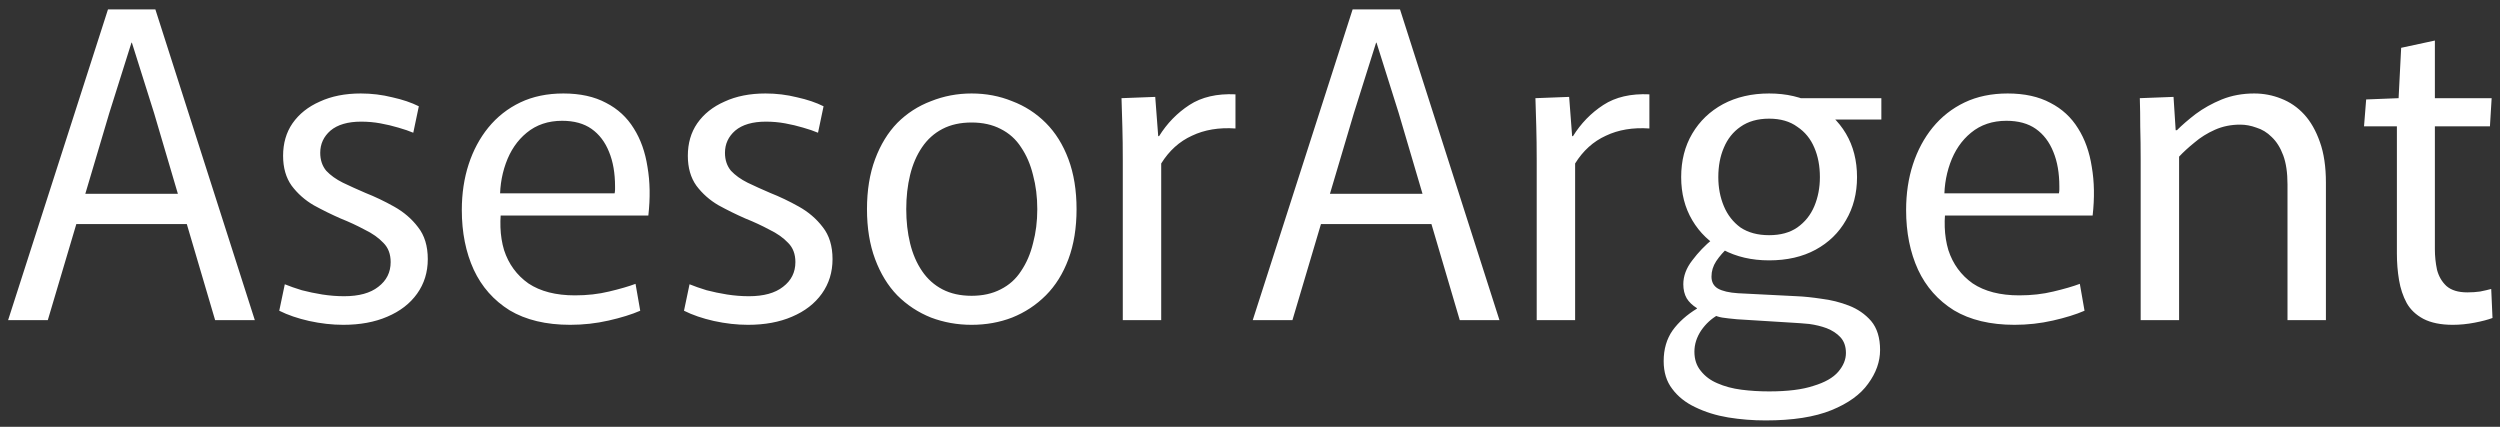 <svg width="164" height="28" viewBox="0 0 164 28" fill="none" xmlns="http://www.w3.org/2000/svg">
<rect x="0" y="0" width="164" height="28" fill="#333333" stroke="none"/>
<path d="M7.084 0.616H10.192L16.716 21H14.112L10.108 7.42L8.652 2.8H8.624L7.168 7.42L3.136 21H0.532L7.084 0.616ZM5.404 12.712H11.872L12.348 14.7H4.928L5.404 12.712ZM22.519 21.308C21.791 21.308 21.045 21.224 20.279 21.056C19.533 20.888 18.879 20.664 18.319 20.384L18.683 18.648C19.001 18.779 19.374 18.909 19.803 19.04C20.233 19.152 20.681 19.245 21.147 19.32C21.633 19.395 22.109 19.432 22.575 19.432C23.546 19.432 24.293 19.227 24.815 18.816C25.357 18.405 25.627 17.864 25.627 17.192C25.627 16.669 25.469 16.249 25.151 15.932C24.834 15.596 24.423 15.307 23.919 15.064C23.434 14.803 22.911 14.56 22.351 14.336C21.754 14.075 21.166 13.785 20.587 13.468C20.009 13.132 19.523 12.703 19.131 12.18C18.758 11.657 18.571 11.004 18.571 10.22C18.571 9.399 18.777 8.689 19.187 8.092C19.617 7.476 20.214 7 20.979 6.664C21.745 6.309 22.641 6.132 23.667 6.132C24.377 6.132 25.067 6.216 25.739 6.384C26.411 6.533 26.99 6.729 27.475 6.972L27.111 8.708C26.85 8.596 26.523 8.484 26.131 8.372C25.758 8.26 25.366 8.167 24.955 8.092C24.545 8.017 24.125 7.98 23.695 7.98C22.818 7.98 22.146 8.176 21.679 8.568C21.231 8.96 21.007 9.445 21.007 10.024C21.007 10.491 21.138 10.883 21.399 11.2C21.679 11.499 22.043 11.76 22.491 11.984C22.958 12.208 23.453 12.432 23.975 12.656C24.591 12.899 25.217 13.197 25.851 13.552C26.486 13.907 27.009 14.355 27.419 14.896C27.849 15.437 28.063 16.137 28.063 16.996C28.063 17.855 27.83 18.611 27.363 19.264C26.897 19.917 26.243 20.421 25.403 20.776C24.582 21.131 23.621 21.308 22.519 21.308ZM37.407 21.308C35.821 21.308 34.495 20.991 33.431 20.356C32.386 19.703 31.602 18.816 31.079 17.696C30.556 16.557 30.295 15.251 30.295 13.776C30.295 12.693 30.445 11.695 30.743 10.78C31.042 9.865 31.471 9.063 32.031 8.372C32.61 7.663 33.31 7.112 34.131 6.72C34.953 6.328 35.895 6.132 36.959 6.132C38.06 6.132 38.994 6.337 39.759 6.748C40.525 7.14 41.131 7.7 41.579 8.428C42.027 9.137 42.326 9.977 42.475 10.948C42.643 11.919 42.662 12.983 42.531 14.14H31.695L32.955 13.188C32.75 14.401 32.787 15.475 33.067 16.408C33.366 17.323 33.898 18.051 34.663 18.592C35.447 19.115 36.465 19.376 37.715 19.376C38.518 19.376 39.264 19.292 39.955 19.124C40.664 18.956 41.243 18.788 41.691 18.62L41.999 20.384C41.439 20.627 40.748 20.841 39.927 21.028C39.106 21.215 38.266 21.308 37.407 21.308ZM31.723 12.684H40.319C40.338 12.591 40.347 12.507 40.347 12.432C40.347 12.357 40.347 12.292 40.347 12.236C40.347 11.359 40.217 10.603 39.955 9.968C39.694 9.315 39.311 8.811 38.807 8.456C38.303 8.101 37.659 7.924 36.875 7.924C35.961 7.924 35.186 8.185 34.551 8.708C33.935 9.212 33.478 9.884 33.179 10.724C32.88 11.564 32.759 12.451 32.815 13.384L31.723 12.684ZM49.07 21.308C48.342 21.308 47.595 21.224 46.83 21.056C46.083 20.888 45.43 20.664 44.87 20.384L45.234 18.648C45.551 18.779 45.925 18.909 46.354 19.04C46.783 19.152 47.231 19.245 47.698 19.32C48.183 19.395 48.659 19.432 49.126 19.432C50.097 19.432 50.843 19.227 51.366 18.816C51.907 18.405 52.178 17.864 52.178 17.192C52.178 16.669 52.019 16.249 51.702 15.932C51.385 15.596 50.974 15.307 50.47 15.064C49.985 14.803 49.462 14.56 48.902 14.336C48.305 14.075 47.717 13.785 47.138 13.468C46.559 13.132 46.074 12.703 45.682 12.18C45.309 11.657 45.122 11.004 45.122 10.22C45.122 9.399 45.327 8.689 45.738 8.092C46.167 7.476 46.765 7 47.53 6.664C48.295 6.309 49.191 6.132 50.218 6.132C50.927 6.132 51.618 6.216 52.29 6.384C52.962 6.533 53.541 6.729 54.026 6.972L53.662 8.708C53.401 8.596 53.074 8.484 52.682 8.372C52.309 8.26 51.917 8.167 51.506 8.092C51.095 8.017 50.675 7.98 50.246 7.98C49.369 7.98 48.697 8.176 48.23 8.568C47.782 8.96 47.558 9.445 47.558 10.024C47.558 10.491 47.689 10.883 47.95 11.2C48.23 11.499 48.594 11.76 49.042 11.984C49.509 12.208 50.003 12.432 50.526 12.656C51.142 12.899 51.767 13.197 52.402 13.552C53.037 13.907 53.559 14.355 53.97 14.896C54.399 15.437 54.614 16.137 54.614 16.996C54.614 17.855 54.381 18.611 53.914 19.264C53.447 19.917 52.794 20.421 51.954 20.776C51.133 21.131 50.171 21.308 49.07 21.308ZM63.734 21.308C62.801 21.308 61.914 21.149 61.074 20.832C60.234 20.496 59.497 20.011 58.862 19.376C58.246 18.741 57.761 17.948 57.406 16.996C57.051 16.044 56.874 14.952 56.874 13.72C56.874 12.488 57.051 11.396 57.406 10.444C57.761 9.492 58.246 8.699 58.862 8.064C59.497 7.429 60.234 6.953 61.074 6.636C61.914 6.3 62.801 6.132 63.734 6.132C64.686 6.132 65.573 6.3 66.394 6.636C67.234 6.953 67.971 7.429 68.606 8.064C69.241 8.699 69.735 9.492 70.09 10.444C70.445 11.396 70.622 12.488 70.622 13.72C70.622 14.952 70.445 16.044 70.09 16.996C69.735 17.948 69.241 18.741 68.606 19.376C67.971 20.011 67.234 20.496 66.394 20.832C65.573 21.149 64.686 21.308 63.734 21.308ZM63.734 19.404C64.462 19.404 65.097 19.264 65.638 18.984C66.198 18.704 66.646 18.303 66.982 17.78C67.337 17.257 67.598 16.651 67.766 15.96C67.953 15.269 68.046 14.523 68.046 13.72C68.046 12.917 67.953 12.171 67.766 11.48C67.598 10.789 67.337 10.183 66.982 9.66C66.646 9.137 66.198 8.736 65.638 8.456C65.097 8.176 64.462 8.036 63.734 8.036C63.006 8.036 62.371 8.176 61.83 8.456C61.289 8.736 60.841 9.137 60.486 9.66C60.131 10.183 59.87 10.789 59.702 11.48C59.534 12.171 59.45 12.917 59.45 13.72C59.45 14.523 59.534 15.269 59.702 15.96C59.87 16.651 60.131 17.257 60.486 17.78C60.841 18.303 61.289 18.704 61.83 18.984C62.371 19.264 63.006 19.404 63.734 19.404ZM73.655 21V10.556C73.655 9.697 73.646 8.951 73.627 8.316C73.609 7.663 73.59 7.037 73.571 6.44L75.783 6.356L75.979 8.932H76.035C76.558 8.092 77.221 7.411 78.023 6.888C78.826 6.365 79.834 6.132 81.047 6.188V8.428C79.965 8.353 79.013 8.512 78.191 8.904C77.37 9.277 76.698 9.884 76.175 10.724V21H73.655ZM88.732 0.616H91.84L98.364 21H95.76L91.756 7.42L90.3 2.8H90.272L88.816 7.42L84.784 21H82.18L88.732 0.616ZM87.052 12.712H93.52L93.996 14.7H86.576L87.052 12.712ZM100.808 21V10.556C100.808 9.697 100.798 8.951 100.78 8.316C100.761 7.663 100.742 7.037 100.724 6.44L102.936 6.356L103.132 8.932H103.188C103.71 8.092 104.373 7.411 105.176 6.888C105.978 6.365 106.986 6.132 108.2 6.188V8.428C107.117 8.353 106.165 8.512 105.344 8.904C104.522 9.277 103.85 9.884 103.328 10.724V21H100.808ZM116.053 17.08C114.914 17.08 113.906 16.847 113.029 16.38C112.17 15.913 111.498 15.269 111.013 14.448C110.527 13.627 110.285 12.684 110.285 11.62C110.285 10.537 110.527 9.585 111.013 8.764C111.498 7.943 112.17 7.299 113.029 6.832C113.906 6.365 114.914 6.132 116.053 6.132C117.191 6.132 118.19 6.365 119.049 6.832C119.926 7.299 120.607 7.943 121.093 8.764C121.578 9.585 121.821 10.537 121.821 11.62C121.821 12.684 121.578 13.627 121.093 14.448C120.626 15.269 119.963 15.913 119.105 16.38C118.246 16.847 117.229 17.08 116.053 17.08ZM116.053 15.428C116.799 15.428 117.415 15.26 117.901 14.924C118.405 14.569 118.778 14.103 119.021 13.524C119.263 12.945 119.385 12.311 119.385 11.62C119.385 10.892 119.263 10.248 119.021 9.688C118.778 9.109 118.405 8.652 117.901 8.316C117.415 7.961 116.799 7.784 116.053 7.784C115.306 7.784 114.681 7.961 114.177 8.316C113.691 8.652 113.327 9.109 113.085 9.688C112.842 10.248 112.721 10.892 112.721 11.62C112.721 12.311 112.842 12.945 113.085 13.524C113.327 14.103 113.691 14.569 114.177 14.924C114.681 15.26 115.306 15.428 116.053 15.428ZM115.829 27.58C114.989 27.58 114.167 27.515 113.365 27.384C112.581 27.253 111.862 27.029 111.209 26.712C110.574 26.413 110.07 26.012 109.697 25.508C109.323 25.023 109.137 24.416 109.137 23.688C109.137 22.904 109.333 22.232 109.725 21.672C110.117 21.131 110.649 20.655 111.321 20.244V20.216C111.022 20.029 110.798 19.815 110.649 19.572C110.499 19.311 110.425 19.003 110.425 18.648C110.425 18.107 110.621 17.584 111.013 17.08C111.405 16.557 111.853 16.091 112.357 15.68L113.421 16.184C113.085 16.483 112.805 16.8 112.581 17.136C112.375 17.453 112.273 17.789 112.273 18.144C112.273 18.499 112.413 18.76 112.693 18.928C112.991 19.096 113.43 19.199 114.009 19.236L117.873 19.432C118.339 19.451 118.881 19.507 119.497 19.6C120.113 19.675 120.71 19.824 121.289 20.048C121.867 20.272 122.353 20.608 122.745 21.056C123.137 21.523 123.333 22.157 123.333 22.96C123.333 23.725 123.071 24.463 122.549 25.172C122.045 25.881 121.242 26.46 120.141 26.908C119.039 27.356 117.602 27.58 115.829 27.58ZM116.053 25.676C117.266 25.676 118.237 25.555 118.965 25.312C119.711 25.088 120.253 24.78 120.589 24.388C120.925 23.996 121.093 23.585 121.093 23.156C121.093 22.727 120.971 22.381 120.729 22.12C120.505 21.877 120.206 21.681 119.833 21.532C119.478 21.401 119.095 21.308 118.685 21.252C118.293 21.215 117.919 21.187 117.565 21.168L113.953 20.944C113.542 20.907 113.215 20.869 112.973 20.832C112.749 20.795 112.553 20.729 112.385 20.636L112.693 20.664C112.263 20.907 111.899 21.243 111.601 21.672C111.302 22.12 111.153 22.587 111.153 23.072C111.153 23.576 111.293 23.996 111.573 24.332C111.853 24.687 112.217 24.957 112.665 25.144C113.131 25.349 113.654 25.489 114.233 25.564C114.811 25.639 115.418 25.676 116.053 25.676ZM117.705 6.44H123.417V7.84H119.833L117.705 6.44ZM132.153 21.308C130.567 21.308 129.241 20.991 128.177 20.356C127.132 19.703 126.348 18.816 125.825 17.696C125.303 16.557 125.041 15.251 125.041 13.776C125.041 12.693 125.191 11.695 125.489 10.78C125.788 9.865 126.217 9.063 126.777 8.372C127.356 7.663 128.056 7.112 128.877 6.72C129.699 6.328 130.641 6.132 131.705 6.132C132.807 6.132 133.74 6.337 134.505 6.748C135.271 7.14 135.877 7.7 136.325 8.428C136.773 9.137 137.072 9.977 137.221 10.948C137.389 11.919 137.408 12.983 137.277 14.14H126.441L127.701 13.188C127.496 14.401 127.533 15.475 127.813 16.408C128.112 17.323 128.644 18.051 129.409 18.592C130.193 19.115 131.211 19.376 132.461 19.376C133.264 19.376 134.011 19.292 134.701 19.124C135.411 18.956 135.989 18.788 136.437 18.62L136.745 20.384C136.185 20.627 135.495 20.841 134.673 21.028C133.852 21.215 133.012 21.308 132.153 21.308ZM126.469 12.684H135.065C135.084 12.591 135.093 12.507 135.093 12.432C135.093 12.357 135.093 12.292 135.093 12.236C135.093 11.359 134.963 10.603 134.701 9.968C134.44 9.315 134.057 8.811 133.553 8.456C133.049 8.101 132.405 7.924 131.621 7.924C130.707 7.924 129.932 8.185 129.297 8.708C128.681 9.212 128.224 9.884 127.925 10.724C127.627 11.564 127.505 12.451 127.561 13.384L126.469 12.684ZM140.428 10.5C140.428 9.697 140.419 8.969 140.4 8.316C140.4 7.663 140.391 7.037 140.372 6.44L142.584 6.356L142.724 8.54H142.808C143.144 8.204 143.555 7.849 144.04 7.476C144.544 7.103 145.113 6.785 145.748 6.524C146.401 6.263 147.111 6.132 147.876 6.132C148.492 6.132 149.08 6.244 149.64 6.468C150.219 6.692 150.723 7.037 151.152 7.504C151.581 7.971 151.927 8.577 152.188 9.324C152.449 10.052 152.58 10.939 152.58 11.984V21H150.06V12.096C150.06 11.331 149.967 10.696 149.78 10.192C149.593 9.688 149.341 9.287 149.024 8.988C148.725 8.689 148.389 8.484 148.016 8.372C147.661 8.241 147.307 8.176 146.952 8.176C146.355 8.176 145.804 8.288 145.3 8.512C144.796 8.736 144.348 9.016 143.956 9.352C143.564 9.669 143.228 9.977 142.948 10.276V21H140.428V10.5ZM160.904 21.308C160.12 21.308 159.476 21.177 158.972 20.916C158.486 20.655 158.122 20.309 157.88 19.88C157.637 19.432 157.469 18.928 157.376 18.368C157.282 17.808 157.236 17.229 157.236 16.632V8.288H155.08L155.22 6.524L157.348 6.44L157.516 3.136L159.728 2.66V6.44H163.452L163.34 8.288H159.728V16.352C159.728 16.8 159.774 17.248 159.868 17.696C159.98 18.125 160.185 18.48 160.484 18.76C160.801 19.04 161.258 19.18 161.856 19.18C162.154 19.18 162.434 19.161 162.696 19.124C162.976 19.068 163.218 19.012 163.424 18.956L163.508 20.86C163.209 20.972 162.817 21.075 162.332 21.168C161.846 21.261 161.37 21.308 160.904 21.308Z" fill="white"/>
</svg>
